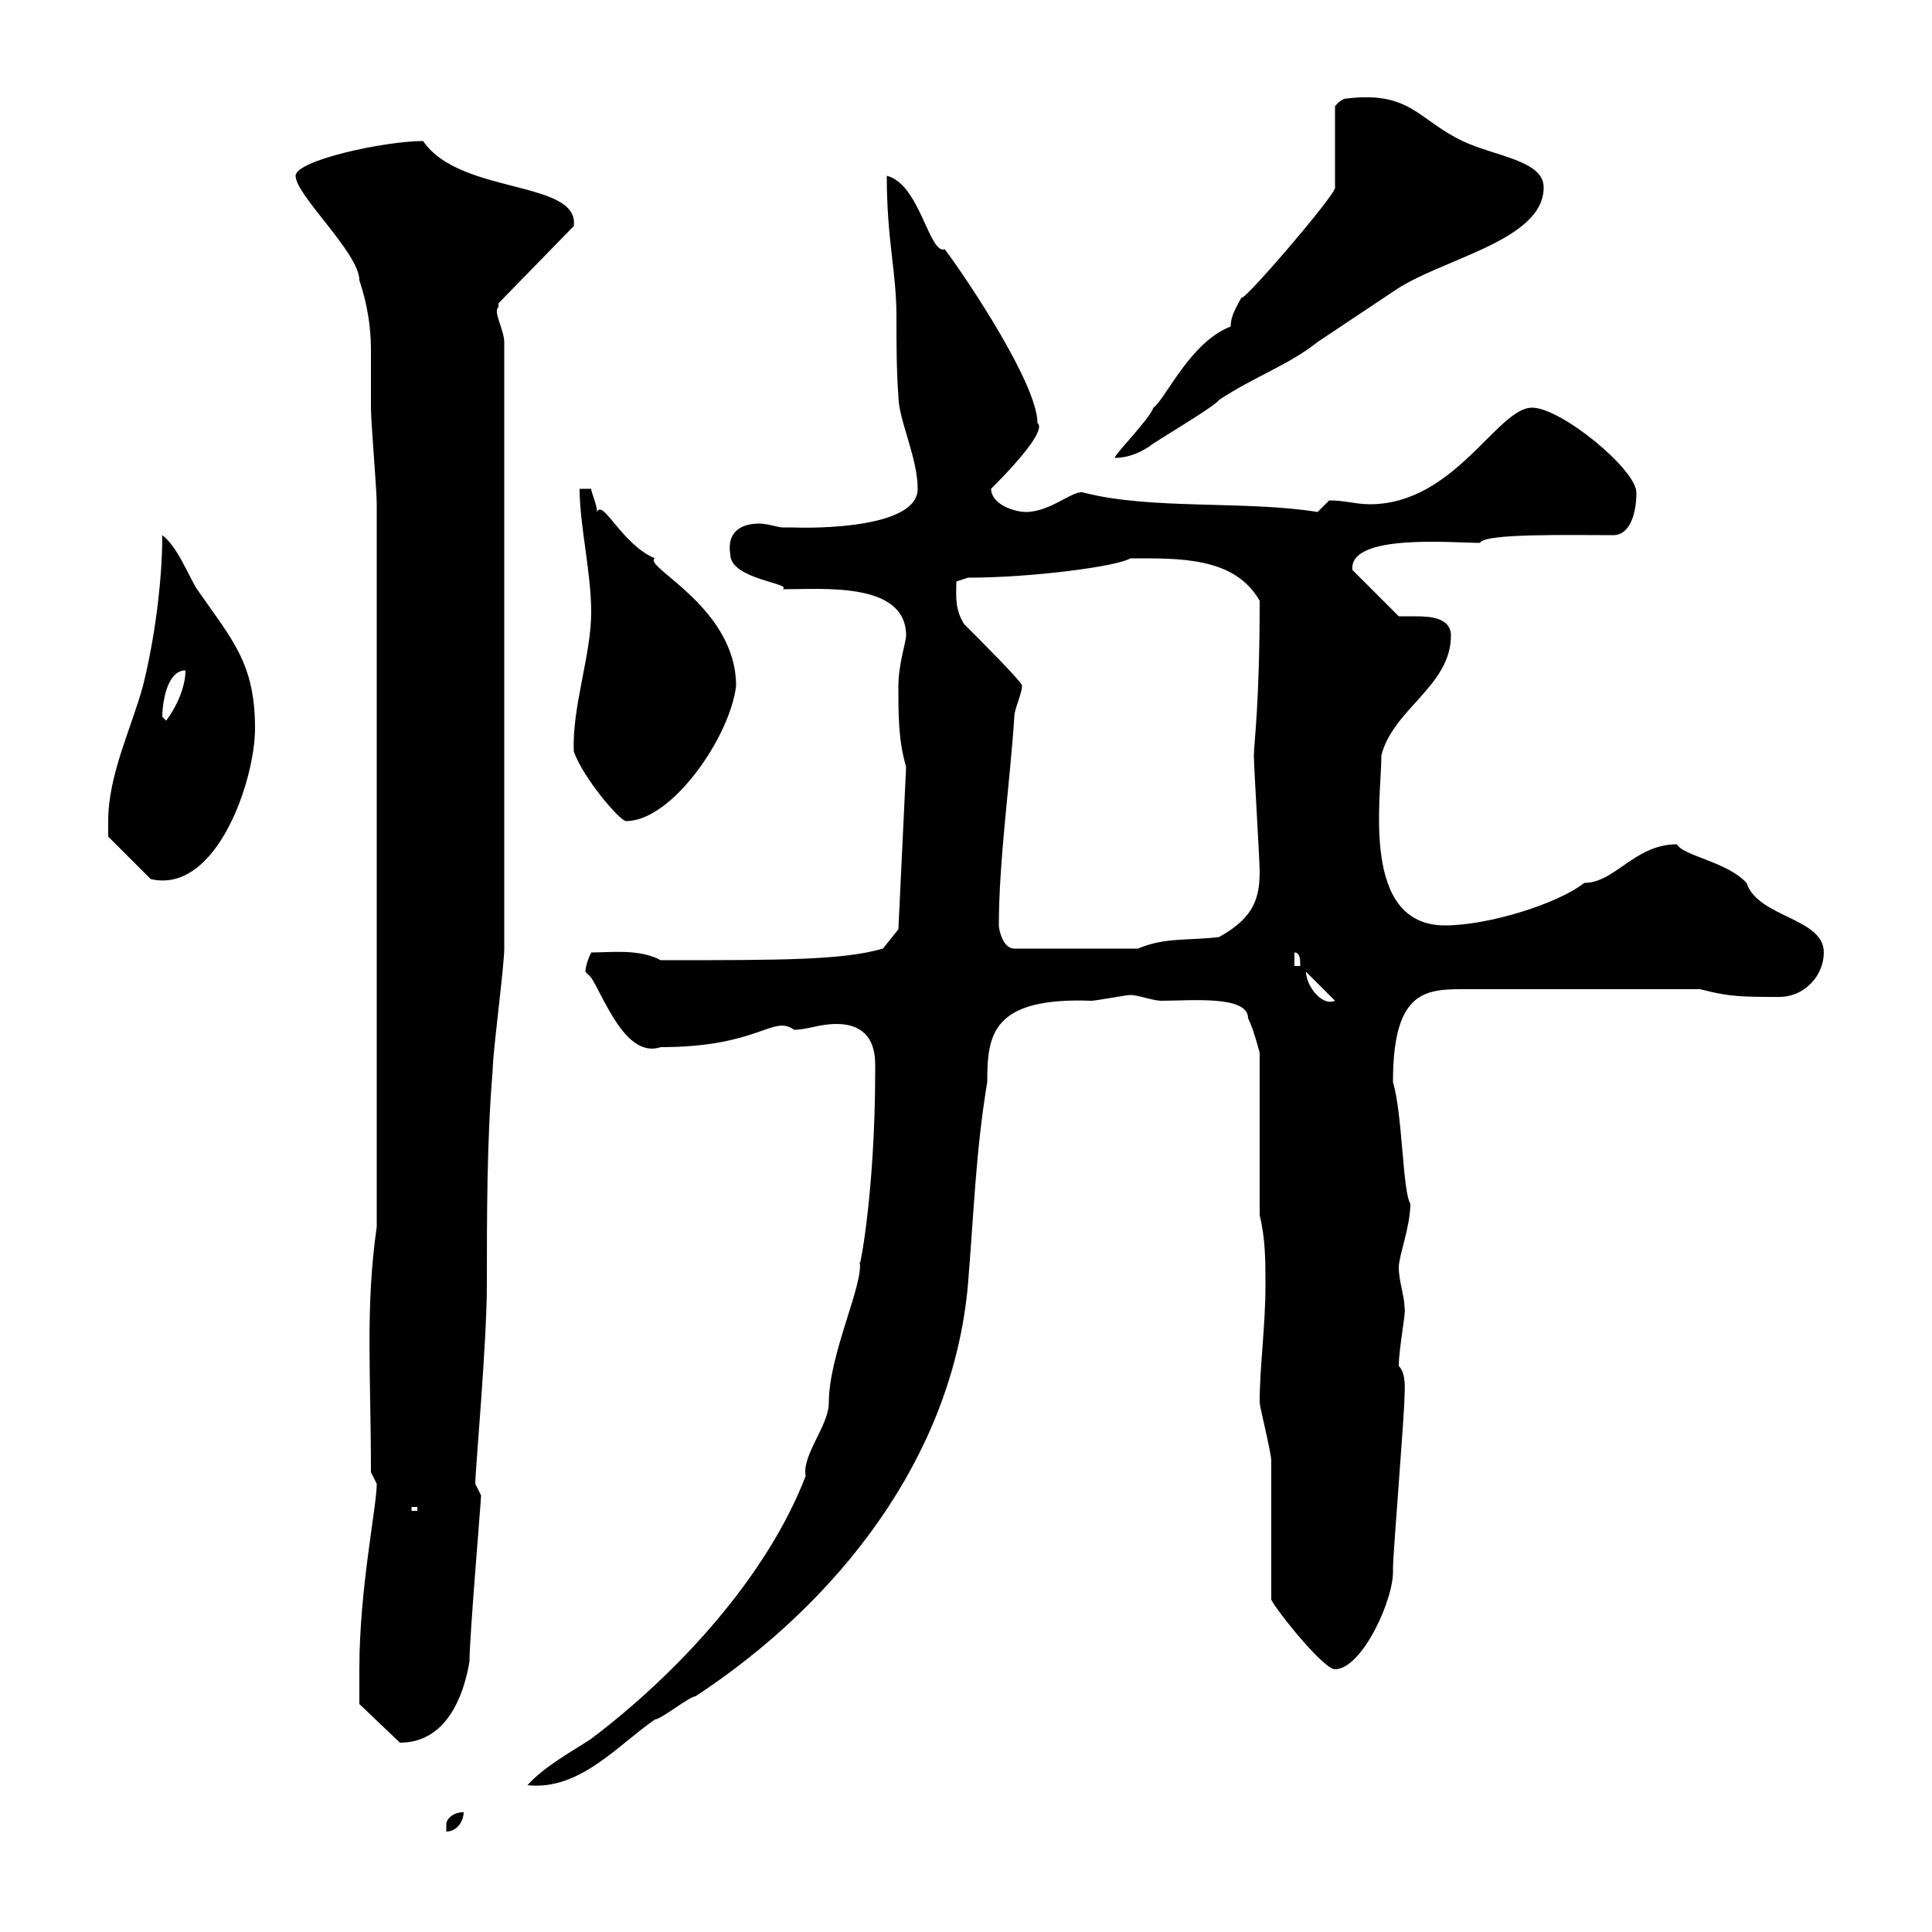 <svg xmlns="http://www.w3.org/2000/svg" xmlns:xlink="http://www.w3.org/1999/xlink" width="300" height="300"><path d="M72 281.40C70.20 281.40 69.30 282.60 69.30 283.20C69.30 284.40 69.30 284.40 69.30 284.40C71.10 284.40 72 282.60 72 281.40ZM135.90 165.30C135.90 165.30 135.90 166.20 135.90 166.20C135.90 186 133.20 198.60 133.50 195.90C134.10 199.50 128.70 210.30 128.70 217.80C128.70 221.40 124.50 225.90 125.10 229.20C119.10 244.80 105.30 259.80 91.80 270C89.10 271.80 84.60 274.20 81.90 277.20C90 278.10 96 270.90 101.70 267C102.60 267 107.10 263.40 108 263.40C129.90 249 147.90 226.50 150.30 199.50C151.20 188.70 151.50 178.80 153.30 168C153.30 160.80 153.90 154.80 169.50 155.40C170.10 155.40 174.90 154.50 175.50 154.50C176.70 154.50 179.10 155.40 180.30 155.40C184.80 155.40 193.80 154.50 193.80 158.10C194.70 159.90 195.60 163.50 195.60 163.50L195.60 188.70C196.50 192.30 196.50 195.90 196.50 199.50C196.50 206.10 195.60 212.10 195.60 217.80C195.60 218.40 197.40 225.60 197.40 226.80C197.40 230.40 197.40 244.80 197.40 248.40C198.30 250.20 205.50 259.20 207.30 259.20C211.50 259.20 216.60 248.10 216.30 243.60C216.30 241.20 218.10 219.60 218.10 216.60C218.10 216 218.40 213.30 217.20 212.10C217.20 209.40 218.40 203.40 218.10 203.10C218.10 201.30 217.20 198.90 217.20 196.80C217.20 195 219 190.50 219 186.90C217.80 185.10 217.80 173.10 216.30 168C216.30 153.30 221.70 153.60 228 153.60L264 153.60C268.50 154.80 270.60 154.80 276.30 154.80C280.20 154.80 283.20 151.50 283.20 147.90C283.20 142.50 273 142.50 271.20 137.10C268.20 133.80 261.30 132.90 260.40 131.10C253.80 131.10 250.80 137.10 246 137.10C241.80 140.40 231 143.70 224.40 143.70C211.20 143.70 214.50 123.90 214.50 117.30C216.30 110.10 225.30 106.50 225.30 98.70C225.30 96 222.30 95.70 219.90 95.70C219 95.70 218.10 95.70 217.20 95.70L210 88.50C209.40 82.80 225.60 84.30 229.80 84.30C230.40 82.80 243.60 83.10 250.50 83.10C253.20 83.10 254.10 79.50 254.10 76.50C254.10 72.90 242.40 63.30 237.90 63.30C232.50 63.30 225.90 78.30 212.70 78.30C210.60 78.30 208.80 77.70 206.40 77.70C206.40 77.70 204.60 79.50 204.60 79.50C193.50 77.70 178.80 79.20 168.30 76.50C166.80 75.90 163.20 79.50 159.30 79.50C157.50 79.50 153.90 78.30 153.90 75.90C159 70.80 162.30 66.60 161.10 65.70C161.10 59.70 150.30 43.50 146.70 38.70C144.30 39.60 142.80 28.50 137.70 27.30C137.70 37.50 139.20 42 139.20 49.20C139.20 53.10 139.20 57.60 139.50 61.50C139.50 65.10 142.50 71.10 142.50 75.90C142.50 82.80 122.40 81.90 123.30 81.90C123.30 81.90 122.70 81.90 121.50 81.90C120.90 81.90 119.10 81.30 117.90 81.30C115.20 81.30 112.80 82.50 113.40 86.10C113.40 90 123.30 90.60 121.50 91.50C127.80 91.50 140.70 90.30 140.70 98.70C140.70 99.60 139.50 103.20 139.50 106.50C139.50 111.30 139.50 114.90 140.70 119.10L139.50 144.30L137.10 147.30C130.80 149.10 121.50 149.10 102.60 149.10C99.30 147.30 94.80 147.90 91.80 147.90C91.20 149.10 90.90 150.30 90.90 150.90C90.90 150.90 91.80 151.80 91.80 151.80C93.90 155.10 97.20 164.40 102.60 162.60C117.90 162.60 120 157.50 123.30 159.90C125.40 159.90 127.20 159 129.90 159C133.50 159 135.90 160.80 135.90 165.30ZM55.80 259.20C55.80 261 55.80 264.60 55.80 264.60L62.10 270.60C69.30 270.60 72 263.40 72.90 258C72.90 254.10 74.70 233.10 74.70 232.20C74.70 232.20 73.80 230.40 73.80 230.40C73.80 228.30 75.60 208.50 75.60 199.50C75.60 188.70 75.60 177 76.50 166.20C76.50 163.50 78.30 150 78.30 147.30L78.30 53.10C78.30 51.30 76.50 48.30 77.40 47.70C77.40 47.70 77.40 47.10 77.40 47.10L89.10 35.10C90 27.90 71.40 30.30 65.70 21.90C59.70 21.90 45.90 24.90 45.90 27.30C45.90 30.30 55.80 39.30 55.80 43.50C57 47.10 57.60 50.70 57.60 54.30C57.60 57.30 57.60 60.30 57.60 63.30C57.60 65.70 58.50 75.90 58.50 78.30L58.50 190.50C56.70 203.10 57.60 213.30 57.60 228.60C57.60 228.60 58.50 230.40 58.50 230.40C58.50 234 55.80 246.60 55.80 259.20ZM63.90 234L64.80 234L64.80 234.60L63.90 234.60ZM202.80 150.90C202.80 150.90 202.80 150.90 202.80 150.90L207.30 155.40C205.20 156.30 202.80 153 202.80 150.90ZM201 147.90C201.90 147.90 201.90 149.10 201.90 150L201 150ZM155.10 143.70C155.10 133.50 156.90 120.90 157.50 111.30C157.50 110.10 158.70 107.70 158.70 106.50C159 106.20 152.40 99.60 149.70 96.90C148.20 94.50 148.50 92.40 148.50 90.30C148.50 90.30 150.30 89.70 150.30 89.70C160.50 89.70 173.70 87.90 175.50 86.70C183 86.70 191.70 86.40 195.60 93.30C195.60 109.50 194.70 115.50 194.70 117.30C194.70 119.10 195.60 133.50 195.60 135.30C195.60 139.50 194.70 142.50 189.30 145.50C184.50 146.10 180.90 145.50 176.70 147.30L157.50 147.30C155.70 147.30 155.10 144.30 155.10 143.70ZM16.80 127.50C16.80 128.10 16.80 129.90 16.80 129.90L23.40 136.50C33.60 138.90 39.60 121.20 39.60 113.10C39.60 102.90 36 99.30 30.60 91.50C29.40 89.70 27.60 84.90 25.20 83.10C25.20 90.30 24 99.30 22.20 106.50C20.40 113.10 16.80 120.30 16.80 127.50ZM89.10 116.70C90.60 120.90 96.30 127.50 97.20 127.50C104.40 127.50 113.40 114.30 114.30 106.50C114.30 94.20 99.60 87.90 101.70 86.70C96.60 84.60 93.60 77.40 92.70 79.50C92.70 78.30 91.80 76.50 91.80 75.90L90 75.90C90 81.60 91.80 88.80 91.80 95.10C91.80 101.70 88.80 109.80 89.10 116.70ZM25.20 111.30C25.20 109.50 25.80 104.10 28.80 104.10C28.80 106.50 27.60 109.50 25.80 111.90C25.80 111.90 25.20 111.30 25.20 111.30ZM191.10 50.70C184.80 53.10 180.90 62.10 179.10 63.30C178.50 65.10 173.10 70.50 173.10 71.10C174.90 71.10 176.70 70.50 178.50 69.30C179.10 68.70 188.40 63.30 189.30 62.10C194.70 58.50 200.10 56.70 204.60 53.10C205.50 52.50 215.40 45.90 216.30 45.30C223.50 40.20 239.70 37.50 239.70 29.10C239.70 24.90 232.20 24.30 227.10 21.90C220.20 18.60 219 14.10 209.10 15.30C208.20 15.30 207.30 16.50 207.30 16.50L207.30 29.10C207.90 29.70 191.40 48.90 192.90 45.90C192.60 46.80 191.10 48.60 191.10 50.70Z"/></svg>